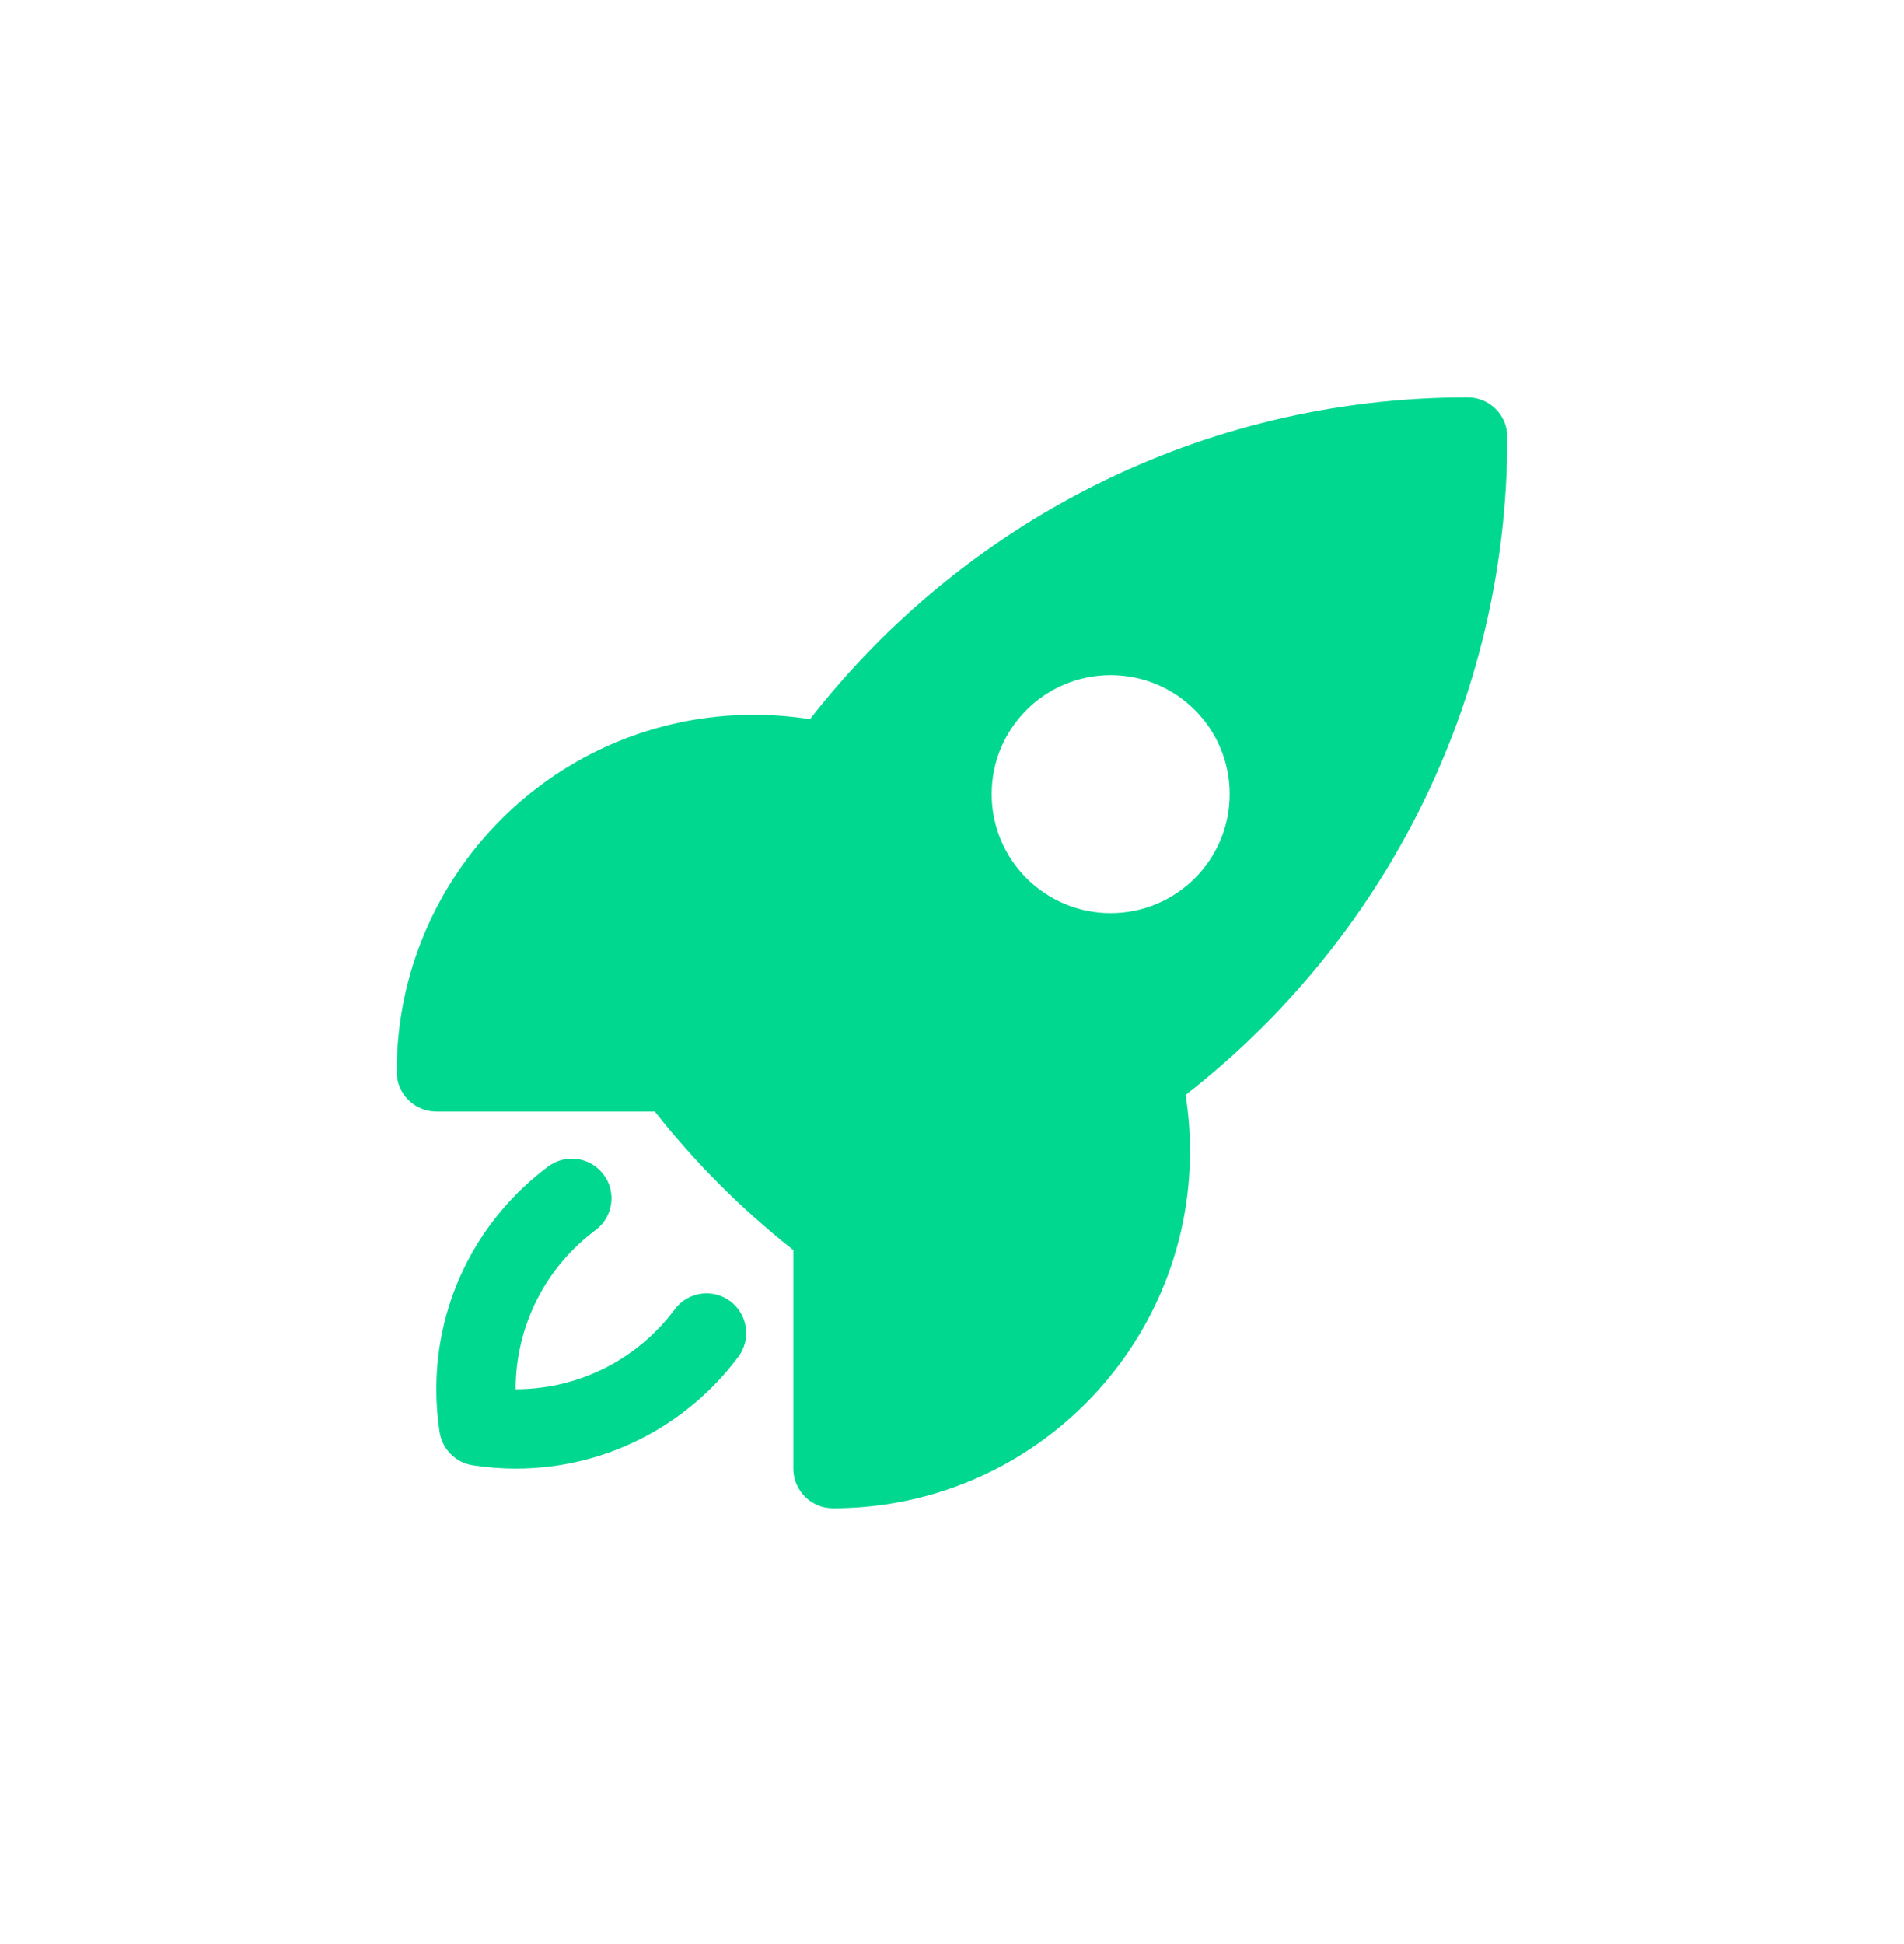 <svg width="48" height="49" viewBox="0 0 48 49" fill="none" xmlns="http://www.w3.org/2000/svg">
<path fill-rule="evenodd" clip-rule="evenodd" d="M20.42 18.127C24.261 13.193 30.259 10.016 37 10.016C37.265 10.016 37.52 10.121 37.707 10.309C37.895 10.496 38 10.75 38 11.016C38 17.756 34.823 23.756 29.889 27.597C29.962 28.059 30 28.533 30 29.016C30 33.986 25.971 38.016 21 38.016C20.448 38.016 20 37.568 20 37.016V31.507C19.988 31.498 19.976 31.489 19.963 31.479C18.694 30.473 17.544 29.323 16.538 28.053C16.528 28.041 16.518 28.028 16.509 28.016H11C10.448 28.016 10 27.568 10 27.016C10 22.045 14.029 18.016 19 18.016C19.483 18.016 19.957 18.054 20.42 18.127ZM28 17.016C26.343 17.016 25 18.359 25 20.016C25 21.672 26.343 23.016 28 23.016C29.657 23.016 31 21.672 31 20.016C31 18.359 29.657 17.016 28 17.016Z" fill="#00D88F"/>
<path d="M15.014 31.005C15.457 30.674 15.548 30.048 15.217 29.605C14.887 29.163 14.261 29.071 13.818 29.402C12.11 30.676 11 32.716 11 35.016C11 35.383 11.028 35.744 11.083 36.098C11.15 36.528 11.488 36.865 11.918 36.932C12.271 36.987 12.633 37.016 13 37.016C15.299 37.016 17.339 35.906 18.614 34.198C18.944 33.755 18.853 33.128 18.41 32.798C17.968 32.468 17.341 32.559 17.011 33.002C16.098 34.226 14.641 35.016 13 35.016C13 33.374 13.79 31.918 15.014 31.005Z" fill="#00D88F"/>
</svg>
